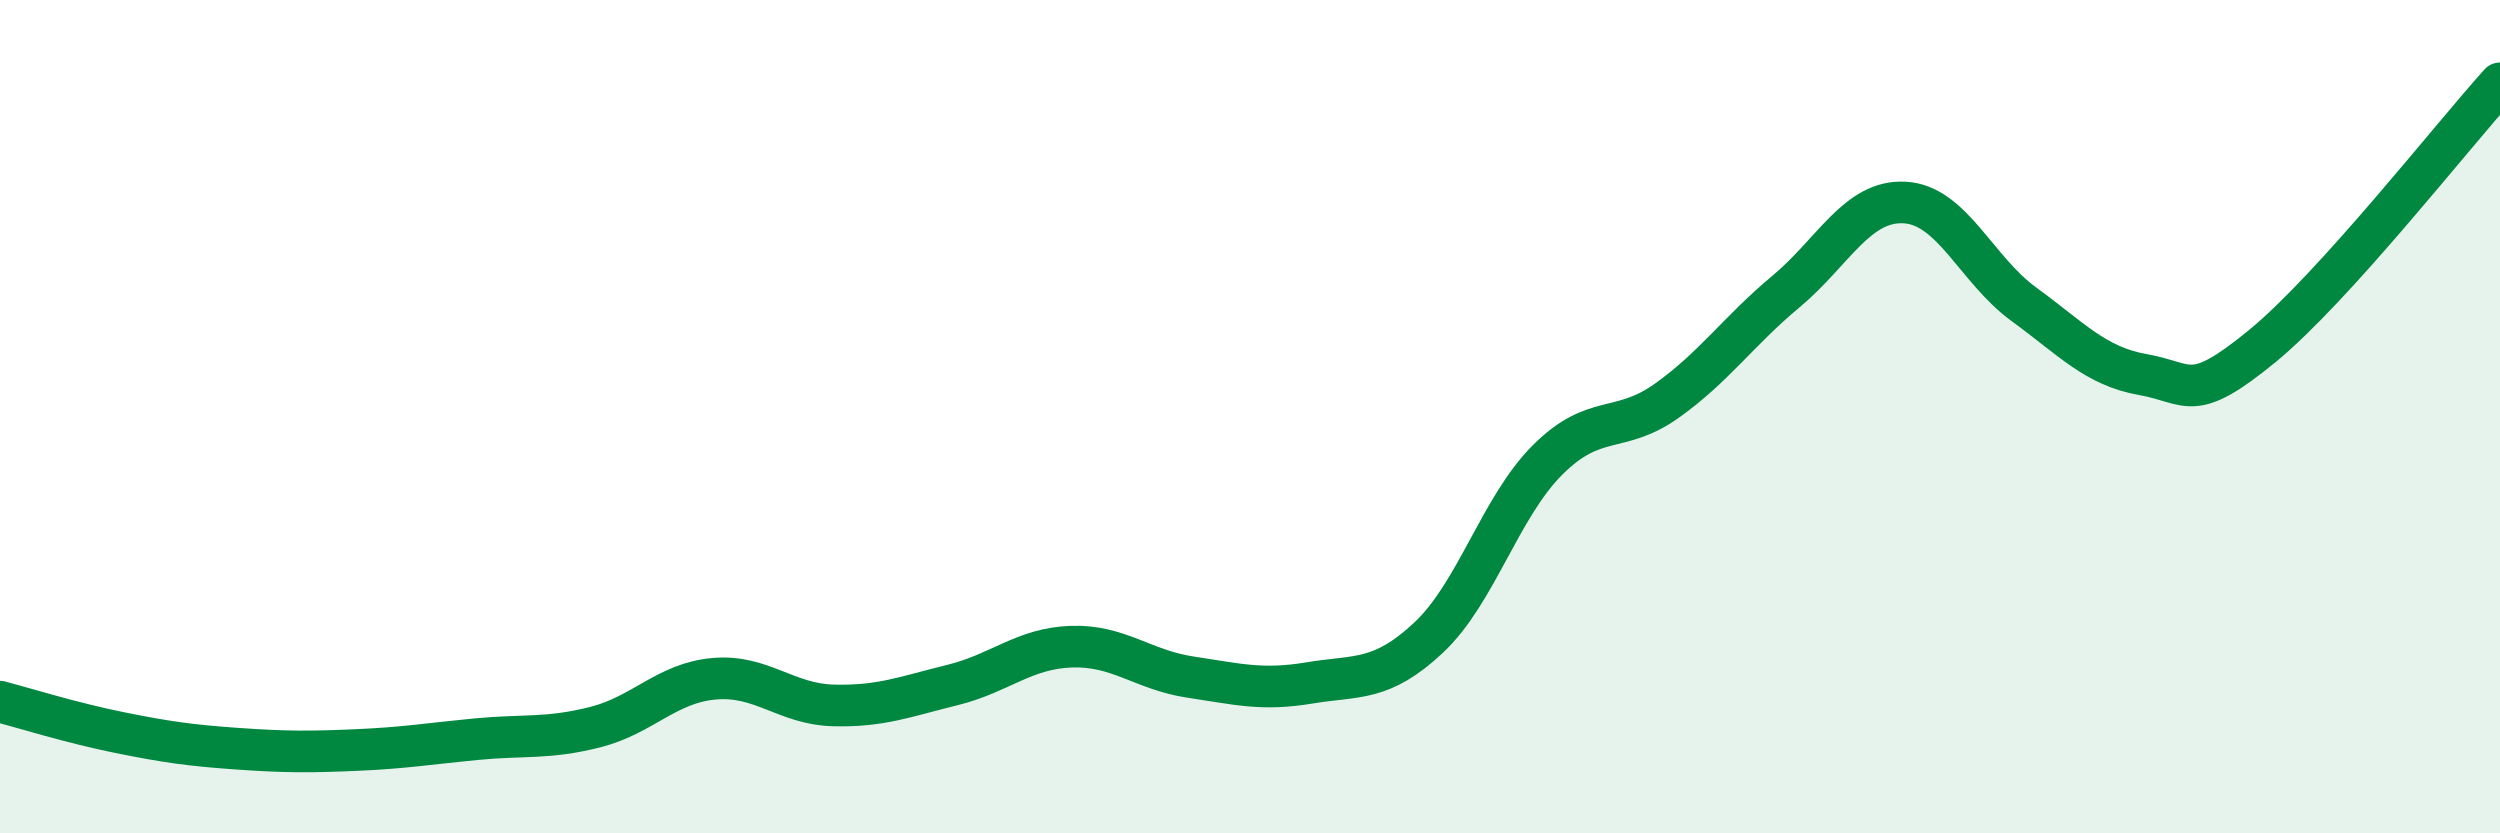 
    <svg width="60" height="20" viewBox="0 0 60 20" xmlns="http://www.w3.org/2000/svg">
      <path
        d="M 0,16.84 C 0.57,16.99 1.72,17.35 2.86,17.58 C 4,17.81 4.57,17.89 5.71,17.97 C 6.85,18.05 7.43,18.05 8.57,18 C 9.71,17.95 10.29,17.85 11.43,17.74 C 12.57,17.63 13.15,17.74 14.29,17.45 C 15.43,17.16 16,16.39 17.14,16.29 C 18.28,16.19 18.86,16.9 20,16.93 C 21.14,16.96 21.72,16.72 22.86,16.44 C 24,16.16 24.57,15.56 25.71,15.52 C 26.85,15.48 27.43,16.08 28.57,16.25 C 29.71,16.42 30.29,16.58 31.43,16.39 C 32.57,16.2 33.15,16.37 34.29,15.3 C 35.43,14.23 36,12.18 37.14,11.04 C 38.28,9.9 38.86,10.43 40,9.62 C 41.14,8.81 41.72,7.95 42.86,7 C 44,6.05 44.57,4.8 45.71,4.86 C 46.85,4.92 47.43,6.47 48.57,7.3 C 49.71,8.13 50.29,8.79 51.43,8.99 C 52.57,9.19 52.58,9.71 54.29,8.31 C 56,6.91 58.86,3.26 60,2L60 20L0 20Z"
        fill="#008740"
        opacity="0.1"
        stroke-linecap="round"
        stroke-linejoin="round"
      />
      <path
        d="M 0,16.84 C 0.57,16.99 1.72,17.35 2.86,17.58 C 4,17.81 4.57,17.89 5.71,17.97 C 6.85,18.05 7.43,18.05 8.57,18 C 9.71,17.95 10.29,17.85 11.43,17.74 C 12.57,17.63 13.15,17.74 14.29,17.45 C 15.43,17.16 16,16.39 17.14,16.29 C 18.28,16.19 18.86,16.9 20,16.93 C 21.14,16.96 21.72,16.72 22.86,16.44 C 24,16.16 24.57,15.56 25.71,15.52 C 26.85,15.48 27.43,16.08 28.57,16.25 C 29.71,16.42 30.29,16.58 31.43,16.39 C 32.57,16.2 33.15,16.37 34.29,15.3 C 35.43,14.23 36,12.18 37.14,11.04 C 38.28,9.9 38.86,10.43 40,9.62 C 41.14,8.81 41.72,7.95 42.86,7 C 44,6.05 44.57,4.8 45.71,4.86 C 46.85,4.92 47.43,6.47 48.57,7.3 C 49.71,8.13 50.29,8.79 51.43,8.99 C 52.57,9.19 52.58,9.71 54.29,8.31 C 56,6.91 58.86,3.26 60,2"
        stroke="#008740"
        stroke-width="1"
        fill="none"
        stroke-linecap="round"
        stroke-linejoin="round"
      />
    </svg>
  